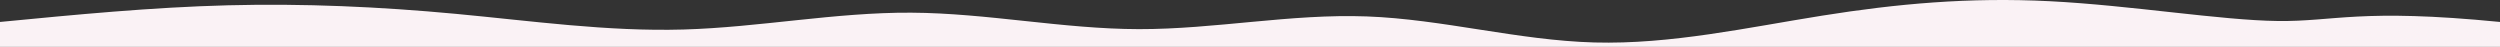 <svg width="1920" height="36" fill="none" xmlns="http://www.w3.org/2000/svg"><rect width="100%" height="100%" fill="#333333" stroke="none"/><g clip-path="url(#a)"><path d="M0 16.863C58.311 11.222 116.622 5.581 174.933 4.068c58.311-1.513 116.623 1.1 174.933 6.55 58.31 5.45 116.621 13.718 174.934 12.057 58.313-1.661 116.628-13.255 174.933-12.94 58.305.315 116.6 12.539 174.933 12.645 58.333.106 116.7-11.906 174.934-9.771 58.23 2.135 116.34 18.418 174.93 20.012 58.59 1.594 117.66-11.5 174.93-20.611C1456.74 2.899 1512.21-2.232 1574.4.943c62.18 3.175 131.07 14.655 174.93 15.19 43.86.535 62.68-9.876 170.67.729V36H0" fill="#faf2f5"/></g><defs><clipPath id="a"><path fill="#faf2f5" d="M0 0h1920v36H0z"/></clipPath></defs></svg>